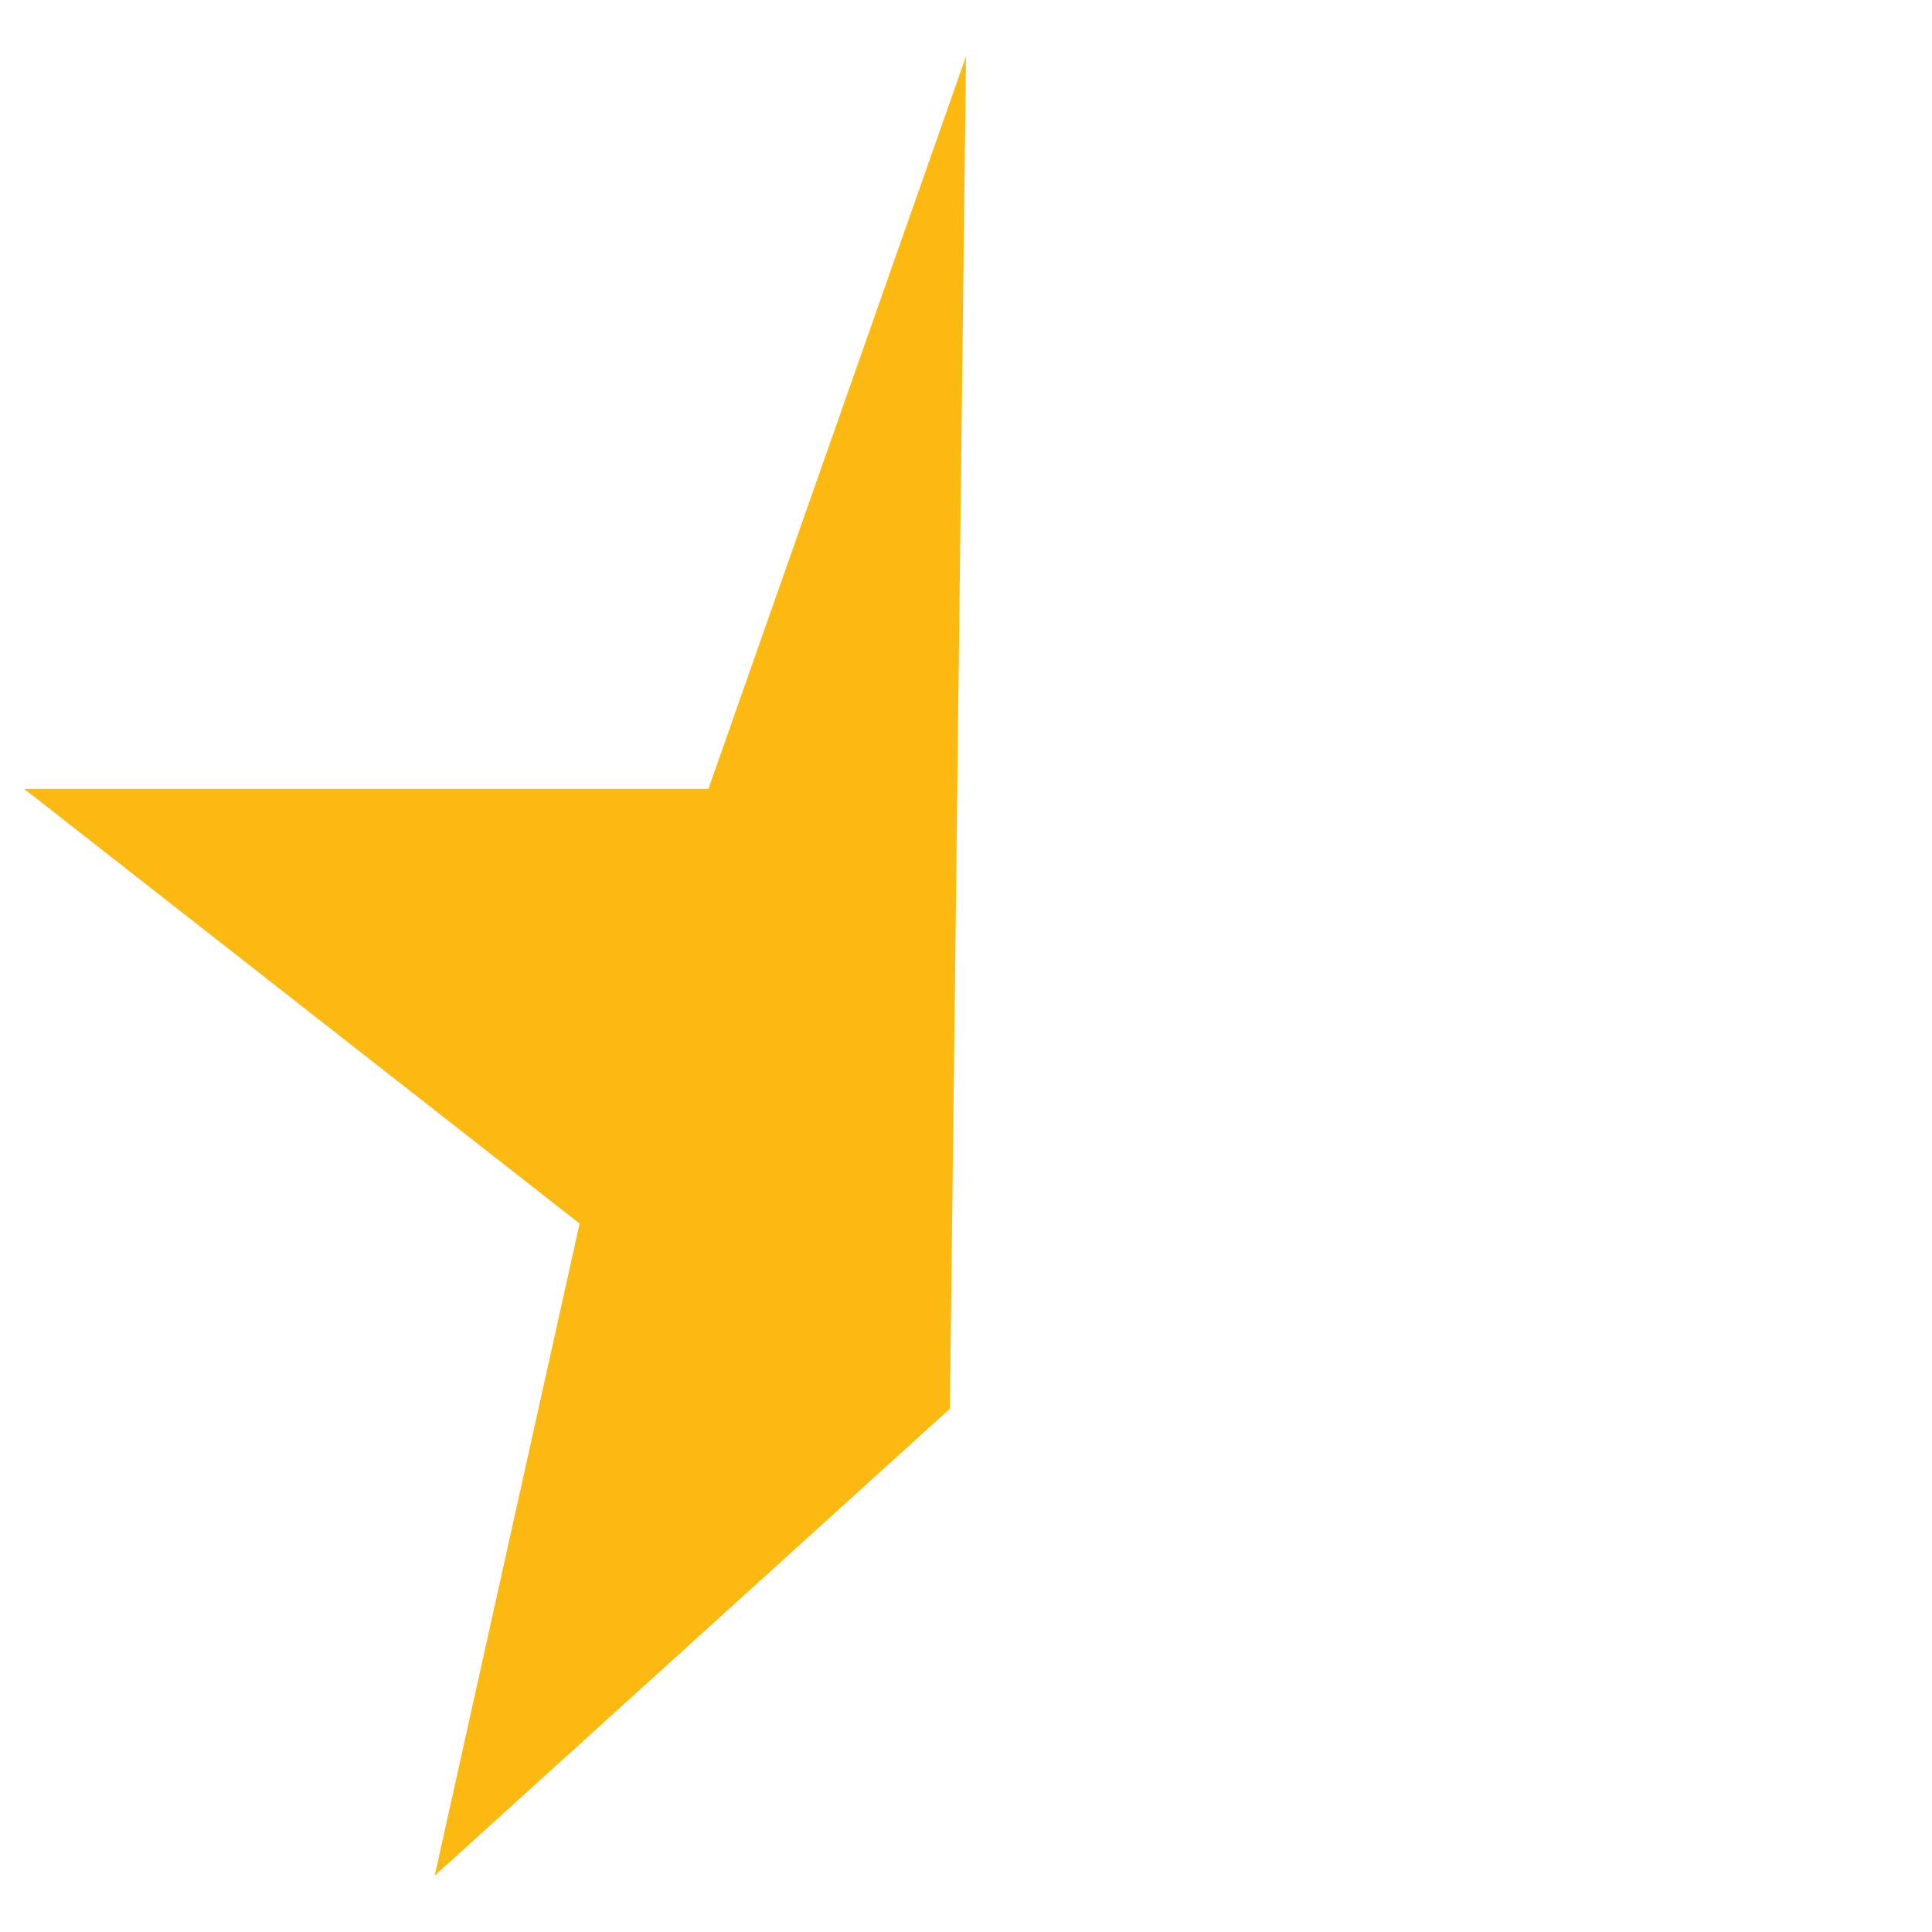 <?xml version="1.0" encoding="utf-8"?>
<!-- Generator: Adobe Illustrator 21.0.0, SVG Export Plug-In . SVG Version: 6.00 Build 0)  -->
<svg version="1.1" id="Layer_1" xmlns="http://www.w3.org/2000/svg" xmlns:xlink="http://www.w3.org/1999/xlink" x="0px" y="0px"
	 viewBox="0 0 24 24" style="enable-background:new 0 0 24 24;" xml:space="preserve">
<style type="text/css">
	.st0{fill:#FCB912;}
</style>
<title>Icon</title>
<polyline class="st0" points="11.8,17.5 5.4,23.3 7.2,15.2 0.3,9.8 8.8,9.8 12,0.7 "/>
<path class="st0" d="M16.2,15.2"/>
</svg>
